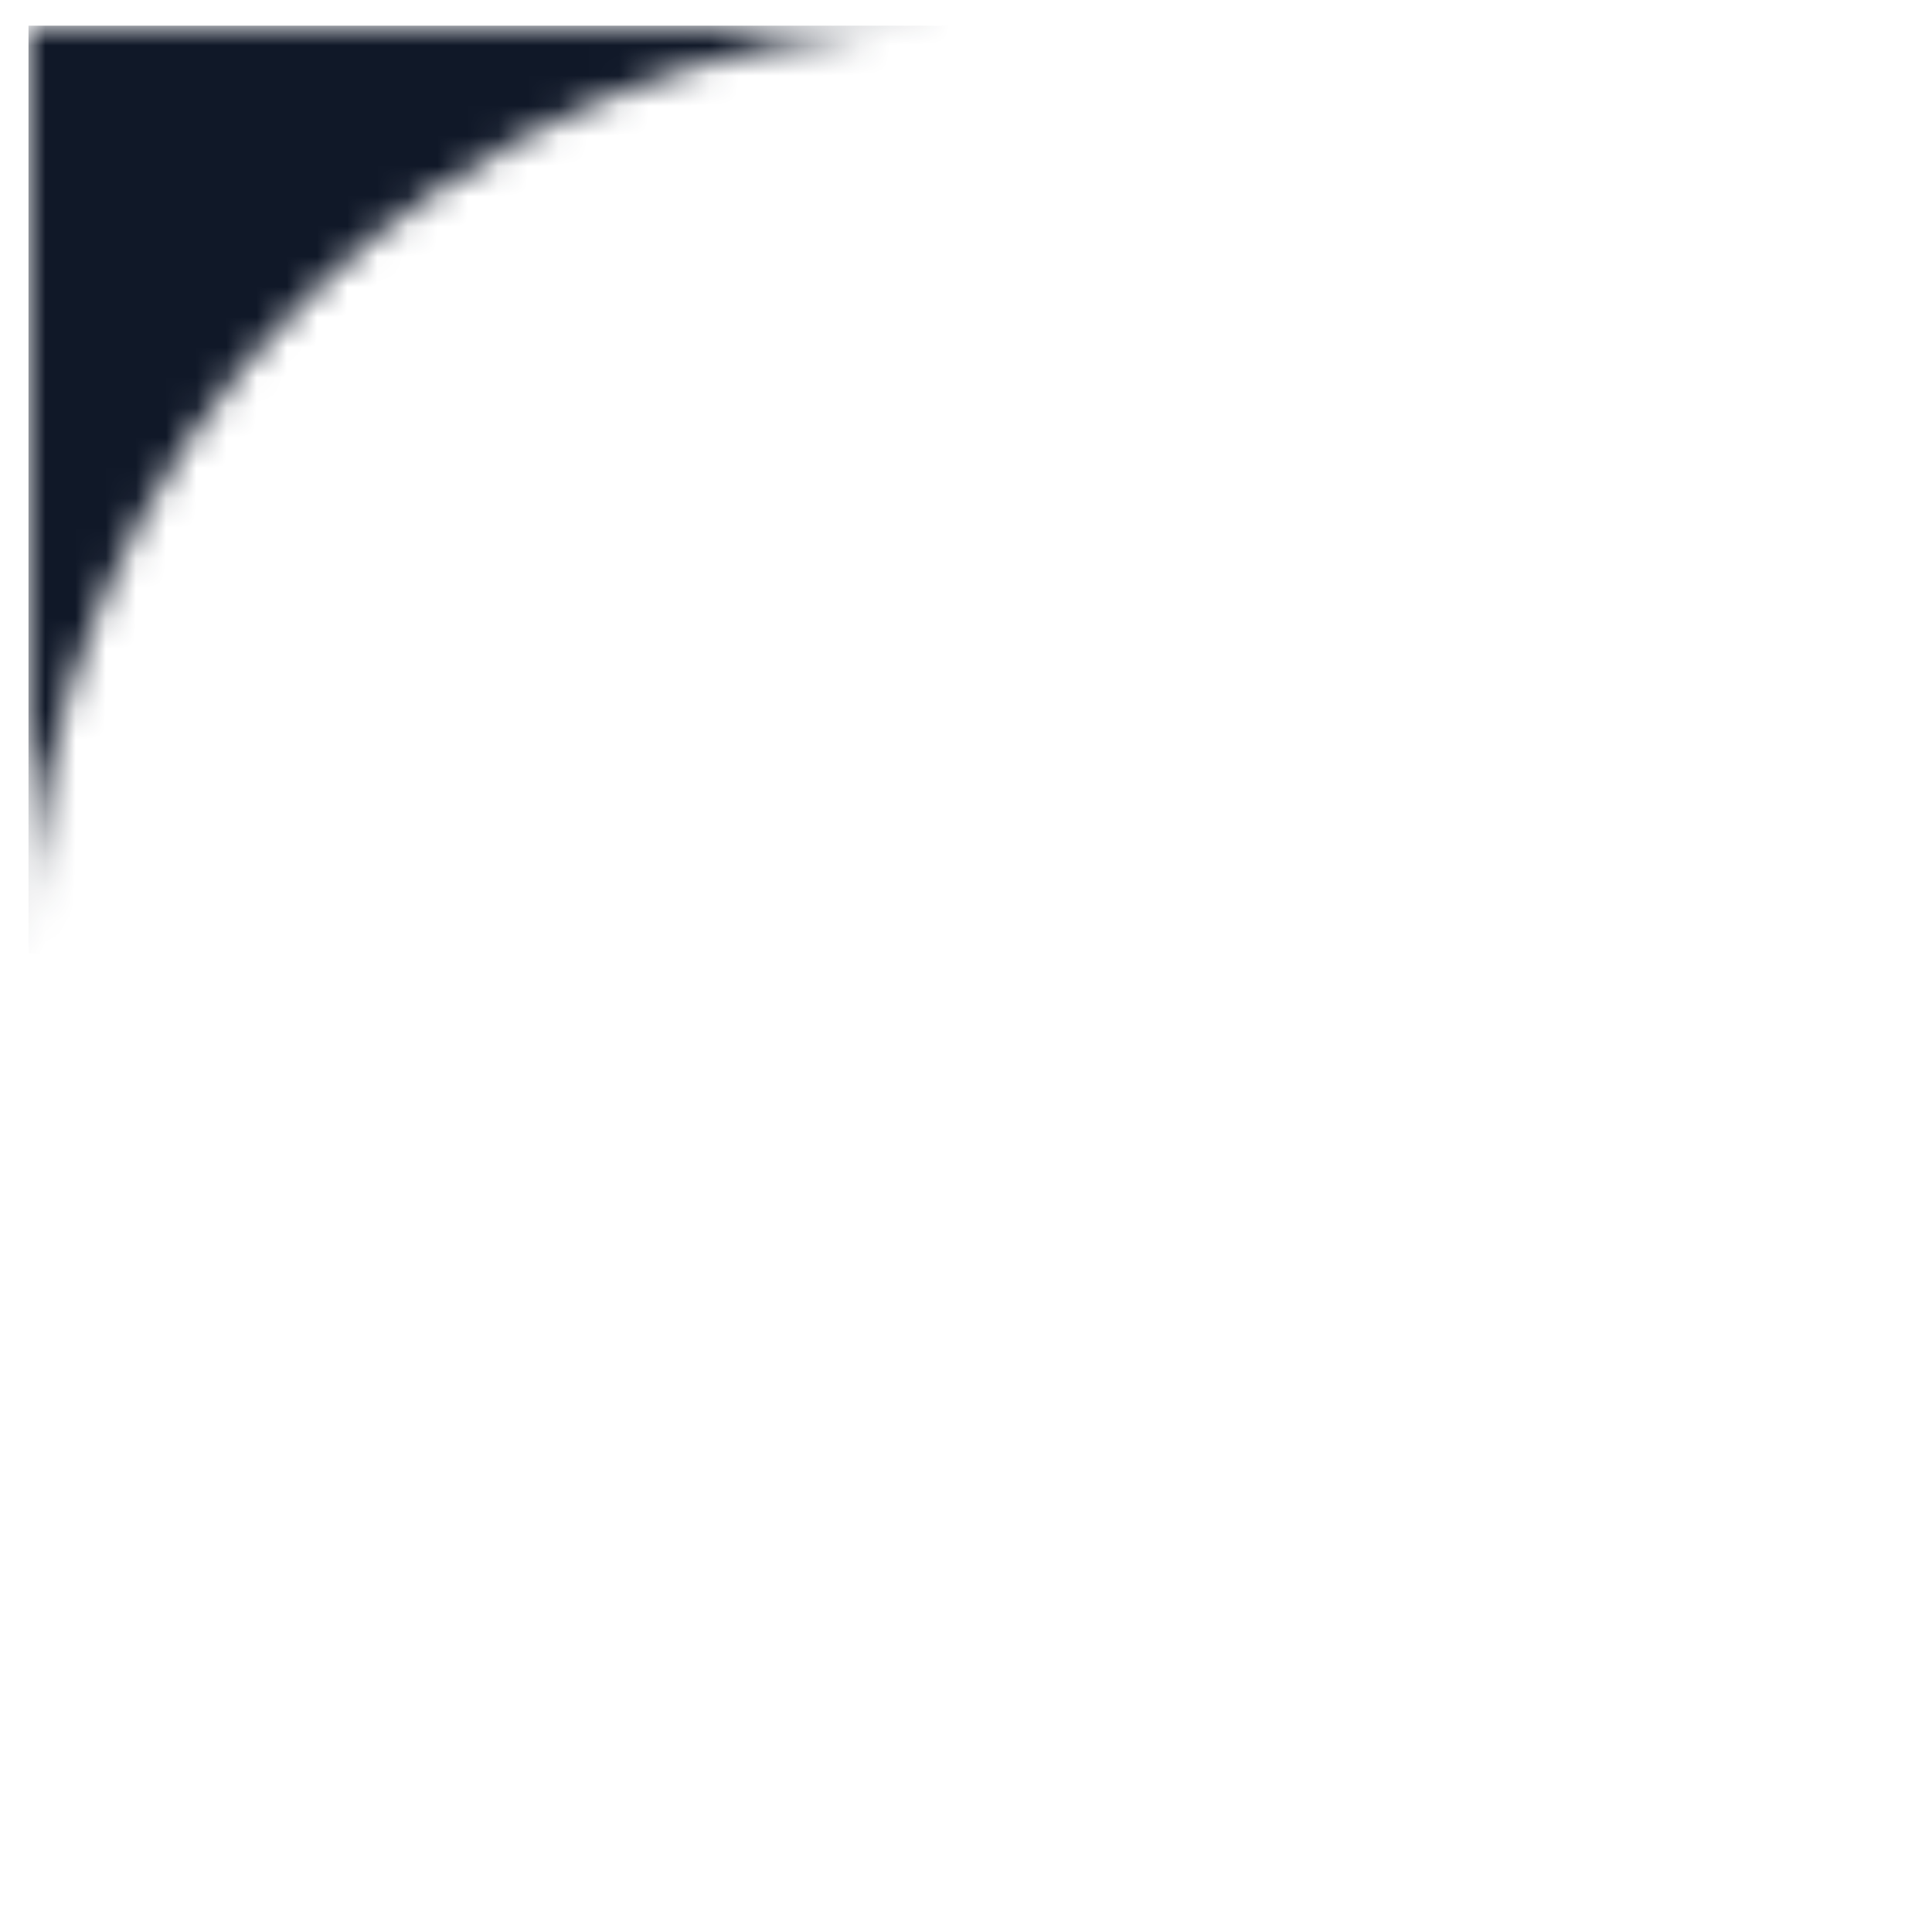 <svg width="64" height="64" viewBox="0 0 64 64" fill="none" xmlns="http://www.w3.org/2000/svg">
<g clip-path="url(#clip0_114_29404)">
<mask id="mask0_114_29404" style="mask-type:alpha" maskUnits="userSpaceOnUse" x="0" y="0" width="64" height="64">
<path fill-rule="evenodd" clip-rule="evenodd" d="M32.076 0.848H0.937V31.986V63.125H32.076H63.215V31.986V0.848H32.076ZM32.076 0.848C49.273 0.848 63.215 14.789 63.215 31.986C63.215 49.184 49.273 63.125 32.076 63.125C14.879 63.125 0.937 49.184 0.937 31.986C0.937 14.789 14.879 0.848 32.076 0.848Z" fill="#FF0000"/>
</mask>
<g mask="url(#mask0_114_29404)">
<rect x="-12.812" y="-13.71" width="45.292" height="45.292" fill="#101828"/>
</g>
</g>
<defs>
<clipPath id="clip0_114_29404">
<rect width="62.277" height="62.277" fill="white" transform="translate(0.938 0.848)"/>
</clipPath>
</defs>
</svg>
